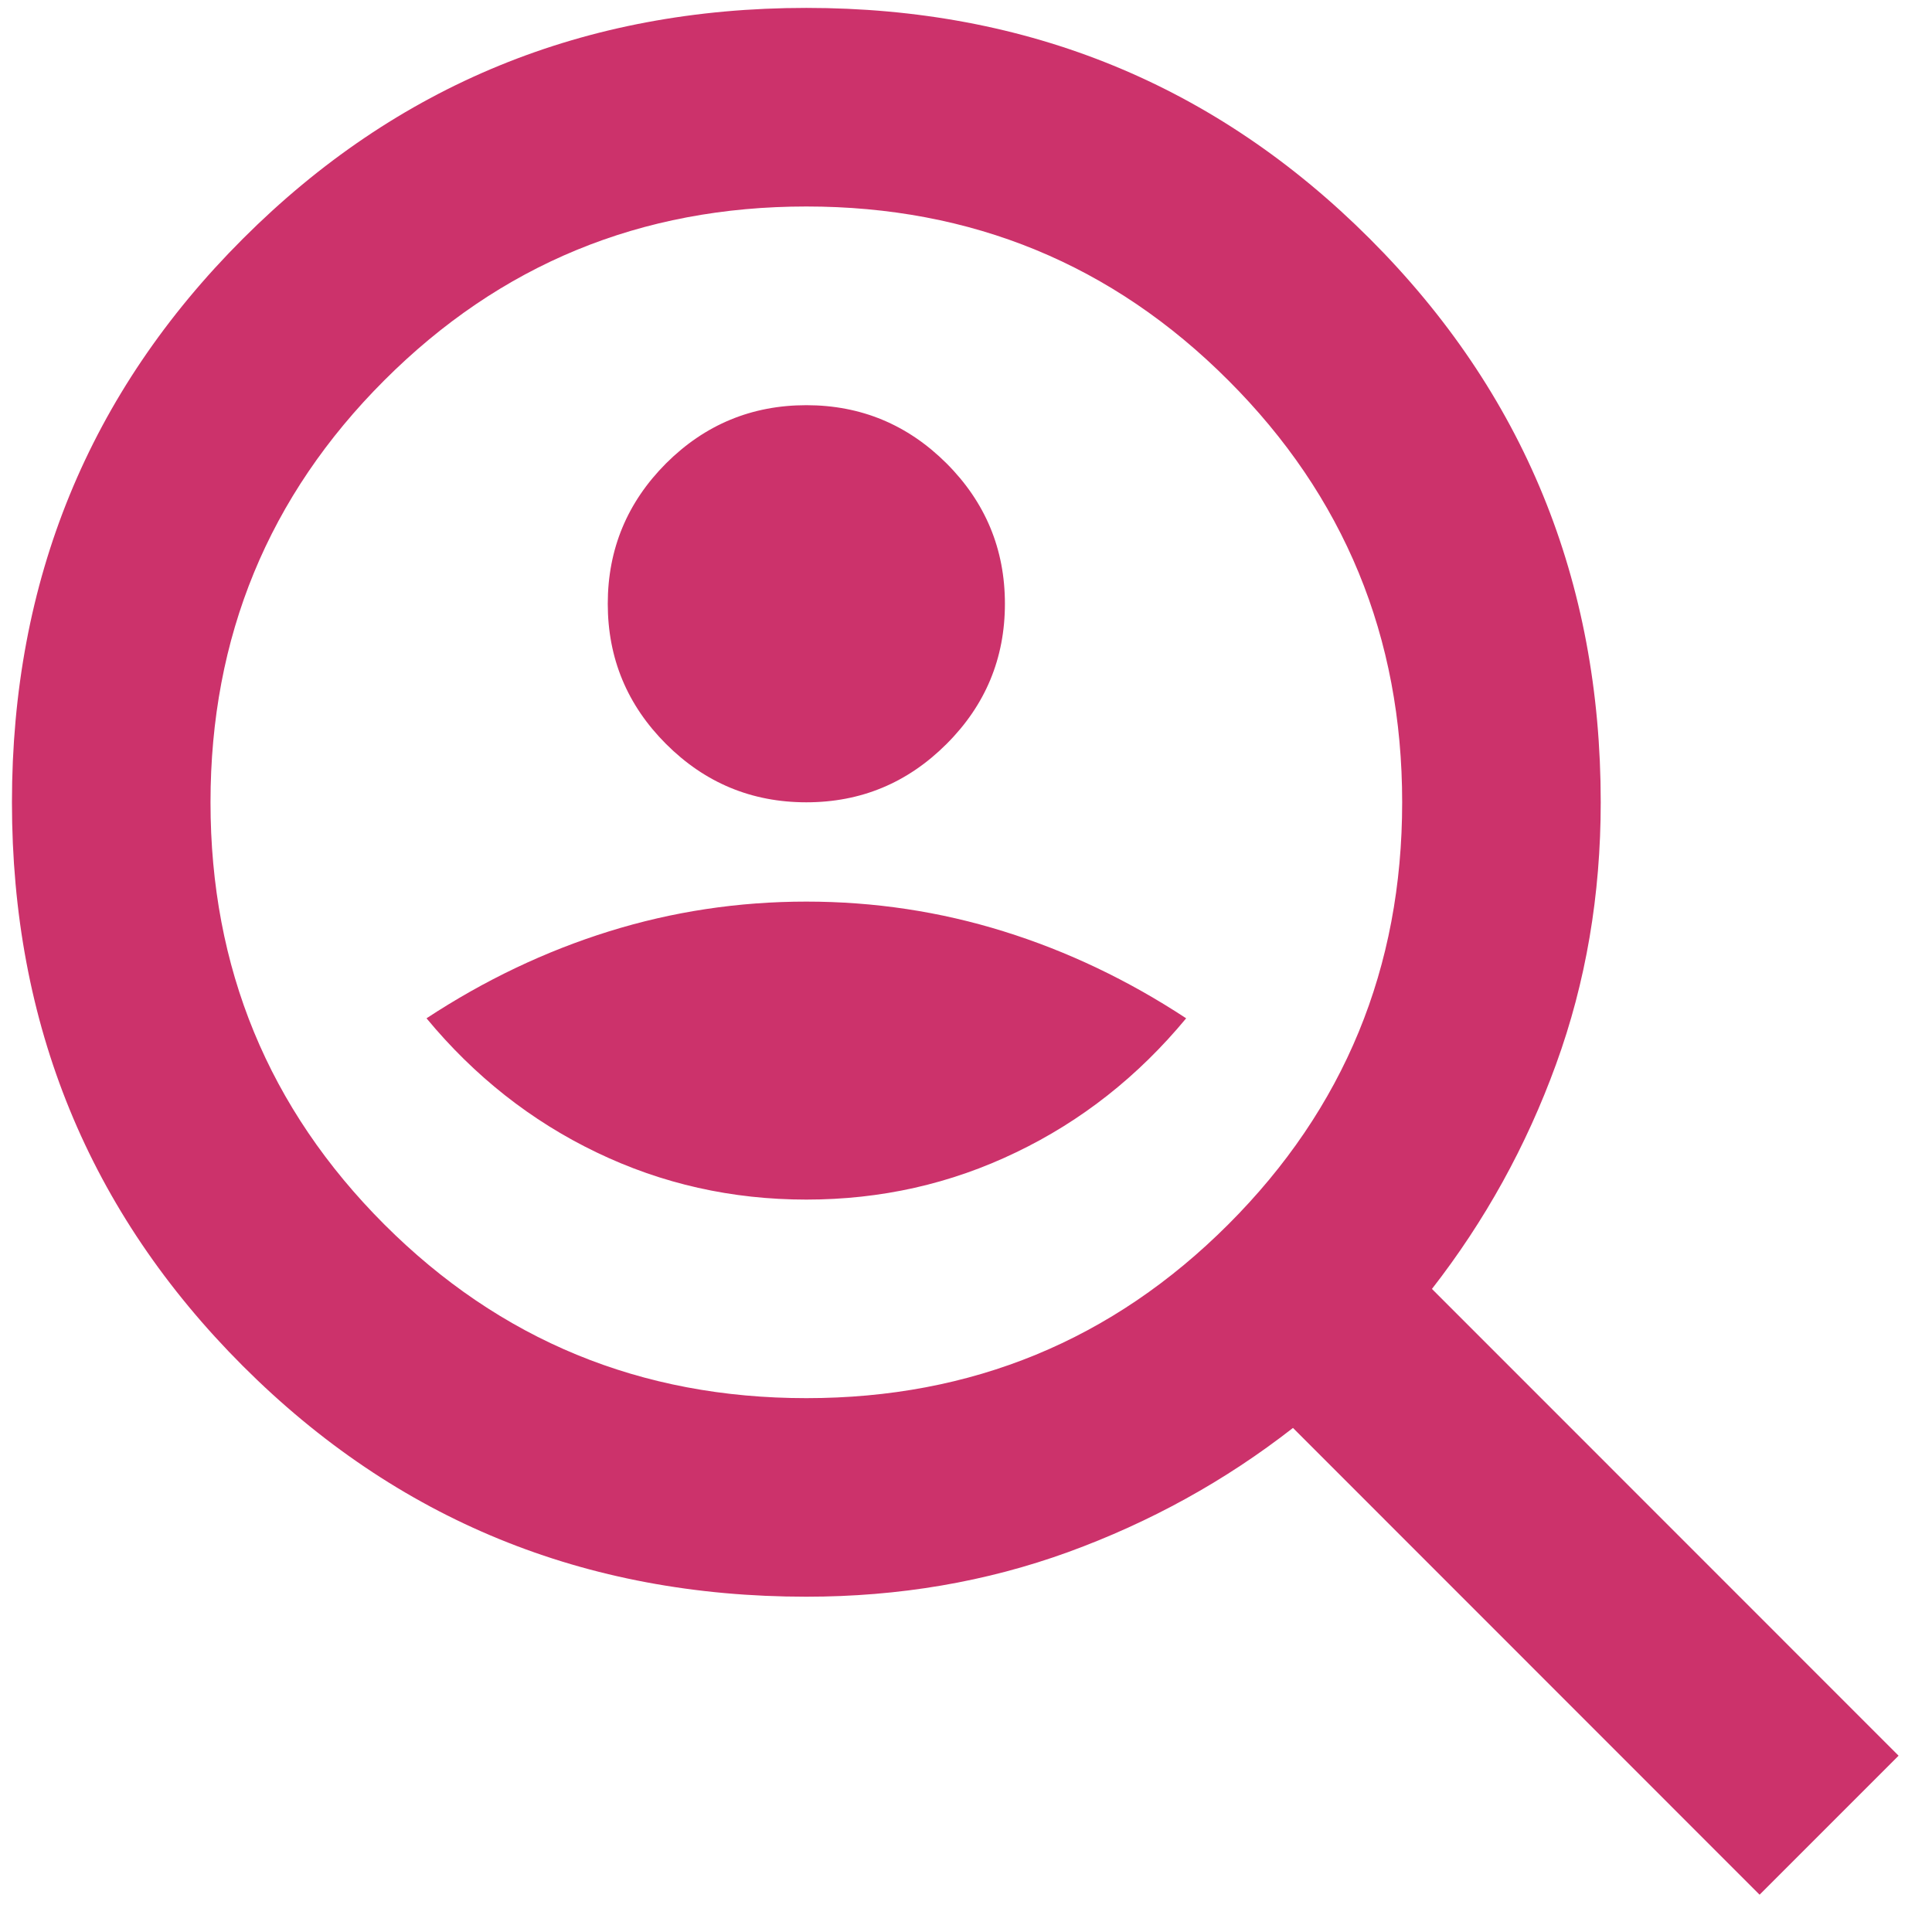 <svg xmlns="http://www.w3.org/2000/svg" xmlns:xlink="http://www.w3.org/1999/xlink" width="75" zoomAndPan="magnify" viewBox="0 0 56.25 56.25" height="75" preserveAspectRatio="xMidYMid meet" version="1.0"><defs><clipPath id="160911c8e5"><path d="M 0 0 L 55.512 0 L 55.512 55.512 L 0 55.512 Z M 0 0 " clip-rule="nonzero"/></clipPath></defs><g clip-path="url(#160911c8e5)"><path fill="#cc326b" d="M 23.477 23.359 C 25.066 23.359 26.426 22.793 27.559 21.66 C 28.691 20.531 29.258 19.168 29.258 17.578 C 29.258 15.988 28.691 14.625 27.559 13.492 C 26.426 12.363 25.066 11.797 23.477 11.797 C 21.887 11.797 20.523 12.363 19.391 13.492 C 18.262 14.625 17.695 15.988 17.695 17.578 C 17.695 19.168 18.262 20.531 19.391 21.66 C 20.523 22.793 21.887 23.359 23.477 23.359 Z M 23.477 34.926 C 25.645 34.926 27.68 34.469 29.582 33.551 C 31.488 32.637 33.137 31.336 34.535 29.648 C 32.848 28.539 31.078 27.695 29.223 27.117 C 27.367 26.539 25.453 26.25 23.477 26.25 C 21.5 26.25 19.586 26.539 17.73 27.117 C 15.875 27.695 14.105 28.539 12.418 29.648 C 13.816 31.336 15.465 32.637 17.367 33.551 C 19.273 34.469 21.309 34.926 23.477 34.926 Z M 51.23 55.164 L 37.645 41.574 C 35.668 43.117 33.484 44.32 31.102 45.188 C 28.715 46.055 26.176 46.488 23.477 46.488 C 17.02 46.488 11.551 44.25 7.07 39.77 C 2.586 35.285 0.348 29.816 0.348 23.359 C 0.348 16.902 2.586 11.434 7.07 6.953 C 11.551 2.473 17.02 0.23 23.477 0.23 C 29.934 0.23 35.402 2.473 39.883 6.953 C 44.363 11.434 46.605 16.902 46.605 23.359 C 46.605 26.059 46.172 28.602 45.305 30.984 C 44.438 33.371 43.23 35.551 41.691 37.527 L 55.277 51.117 Z M 23.477 40.707 C 28.293 40.707 32.391 39.02 35.762 35.648 C 39.137 32.273 40.824 28.18 40.824 23.359 C 40.824 18.543 39.137 14.445 35.762 11.074 C 32.391 7.699 28.293 6.012 23.477 6.012 C 18.656 6.012 14.562 7.699 11.188 11.074 C 7.816 14.445 6.129 18.543 6.129 23.359 C 6.129 28.18 7.816 32.273 11.188 35.648 C 14.562 39.02 18.656 40.707 23.477 40.707 Z M 23.477 40.707 " fill-opacity="1" fill-rule="nonzero"/></g></svg>